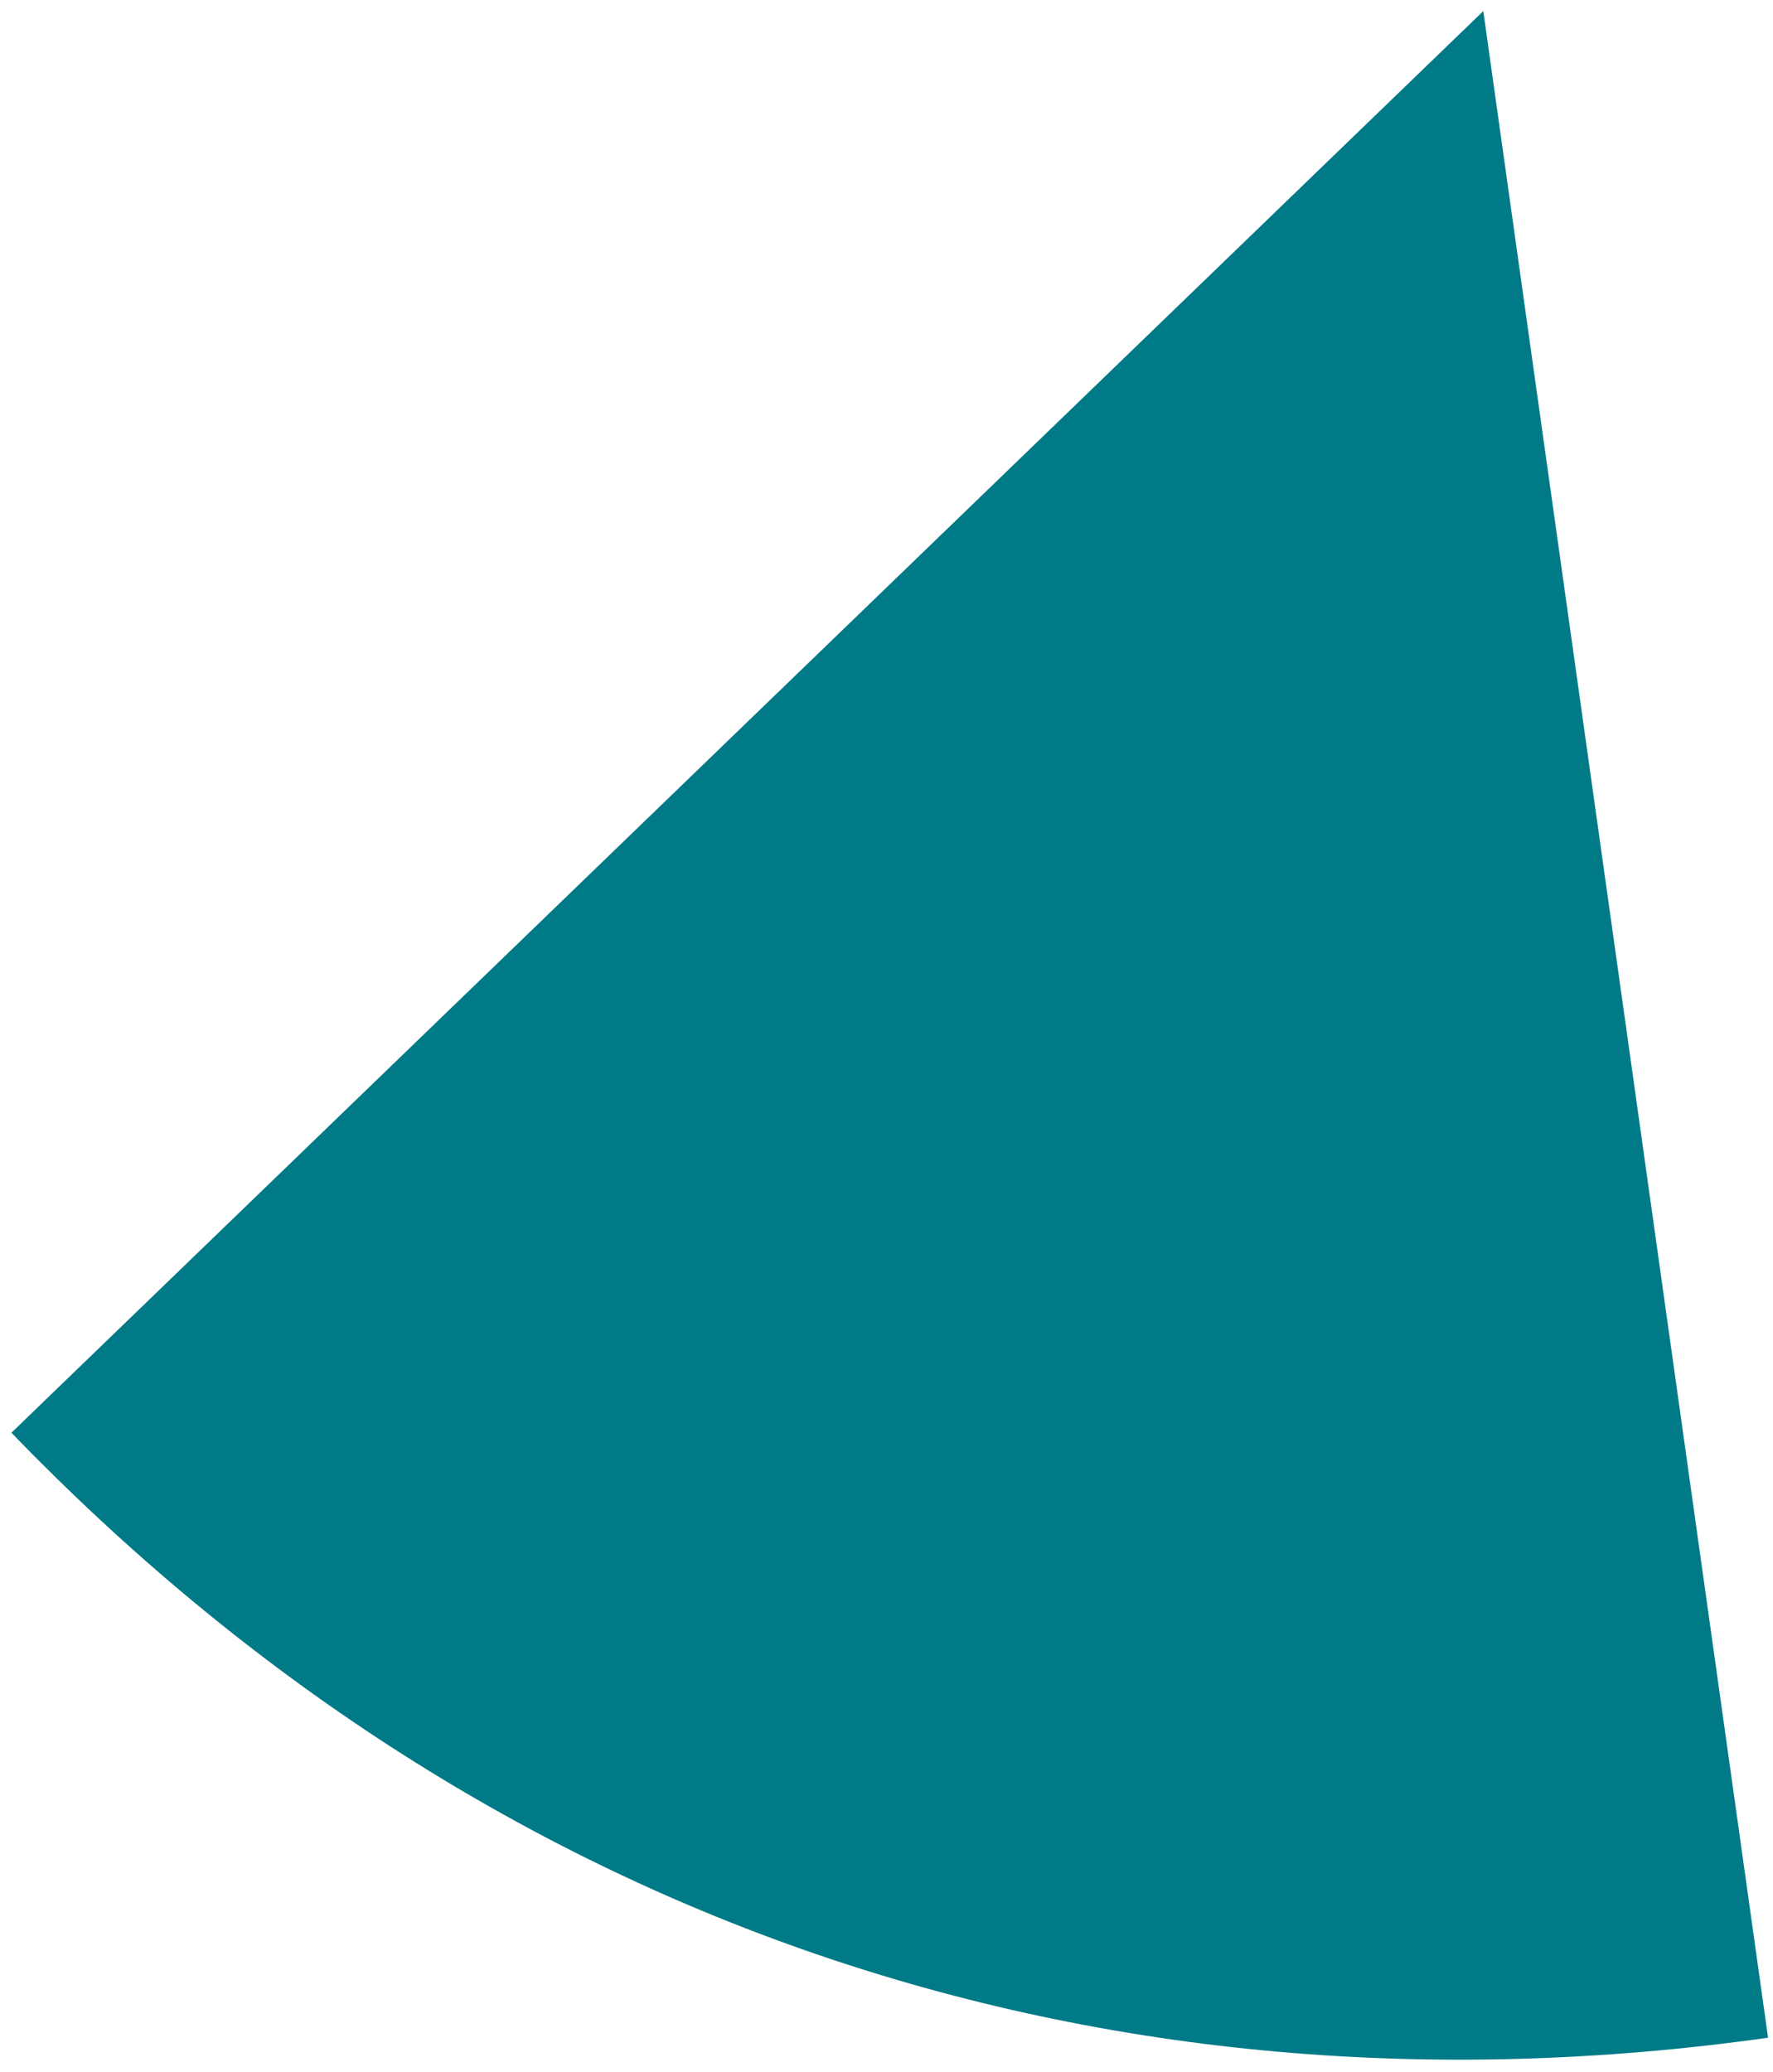 <?xml version="1.0" encoding="UTF-8"?><svg xmlns="http://www.w3.org/2000/svg" xmlns:xlink="http://www.w3.org/1999/xlink" xmlns:avocode="https://avocode.com/" id="SVGDoc68655820f8906" width="107px" height="125px" version="1.1" viewBox="0 0 107 125" aria-hidden="true" style="fill:url(#CerosGradient_idbfe72ce47);"><defs><linearGradient class="cerosgradient" data-cerosgradient="true" id="CerosGradient_idbfe72ce47" gradientUnits="userSpaceOnUse" x1="50%" y1="100%" x2="50%" y2="0%"><stop offset="0%" stop-color="#007A87"/><stop offset="100%" stop-color="#007A87"/></linearGradient><linearGradient/></defs><g><g><path d="M89.516,0.669v0l17.186,122.282c-40.521,5.695 -77.588,-7.068 -106.013,-36.503z" fill="#404040" fill-opacity="1" style="fill:url(#CerosGradient_idbfe72ce47);"/></g></g></svg>